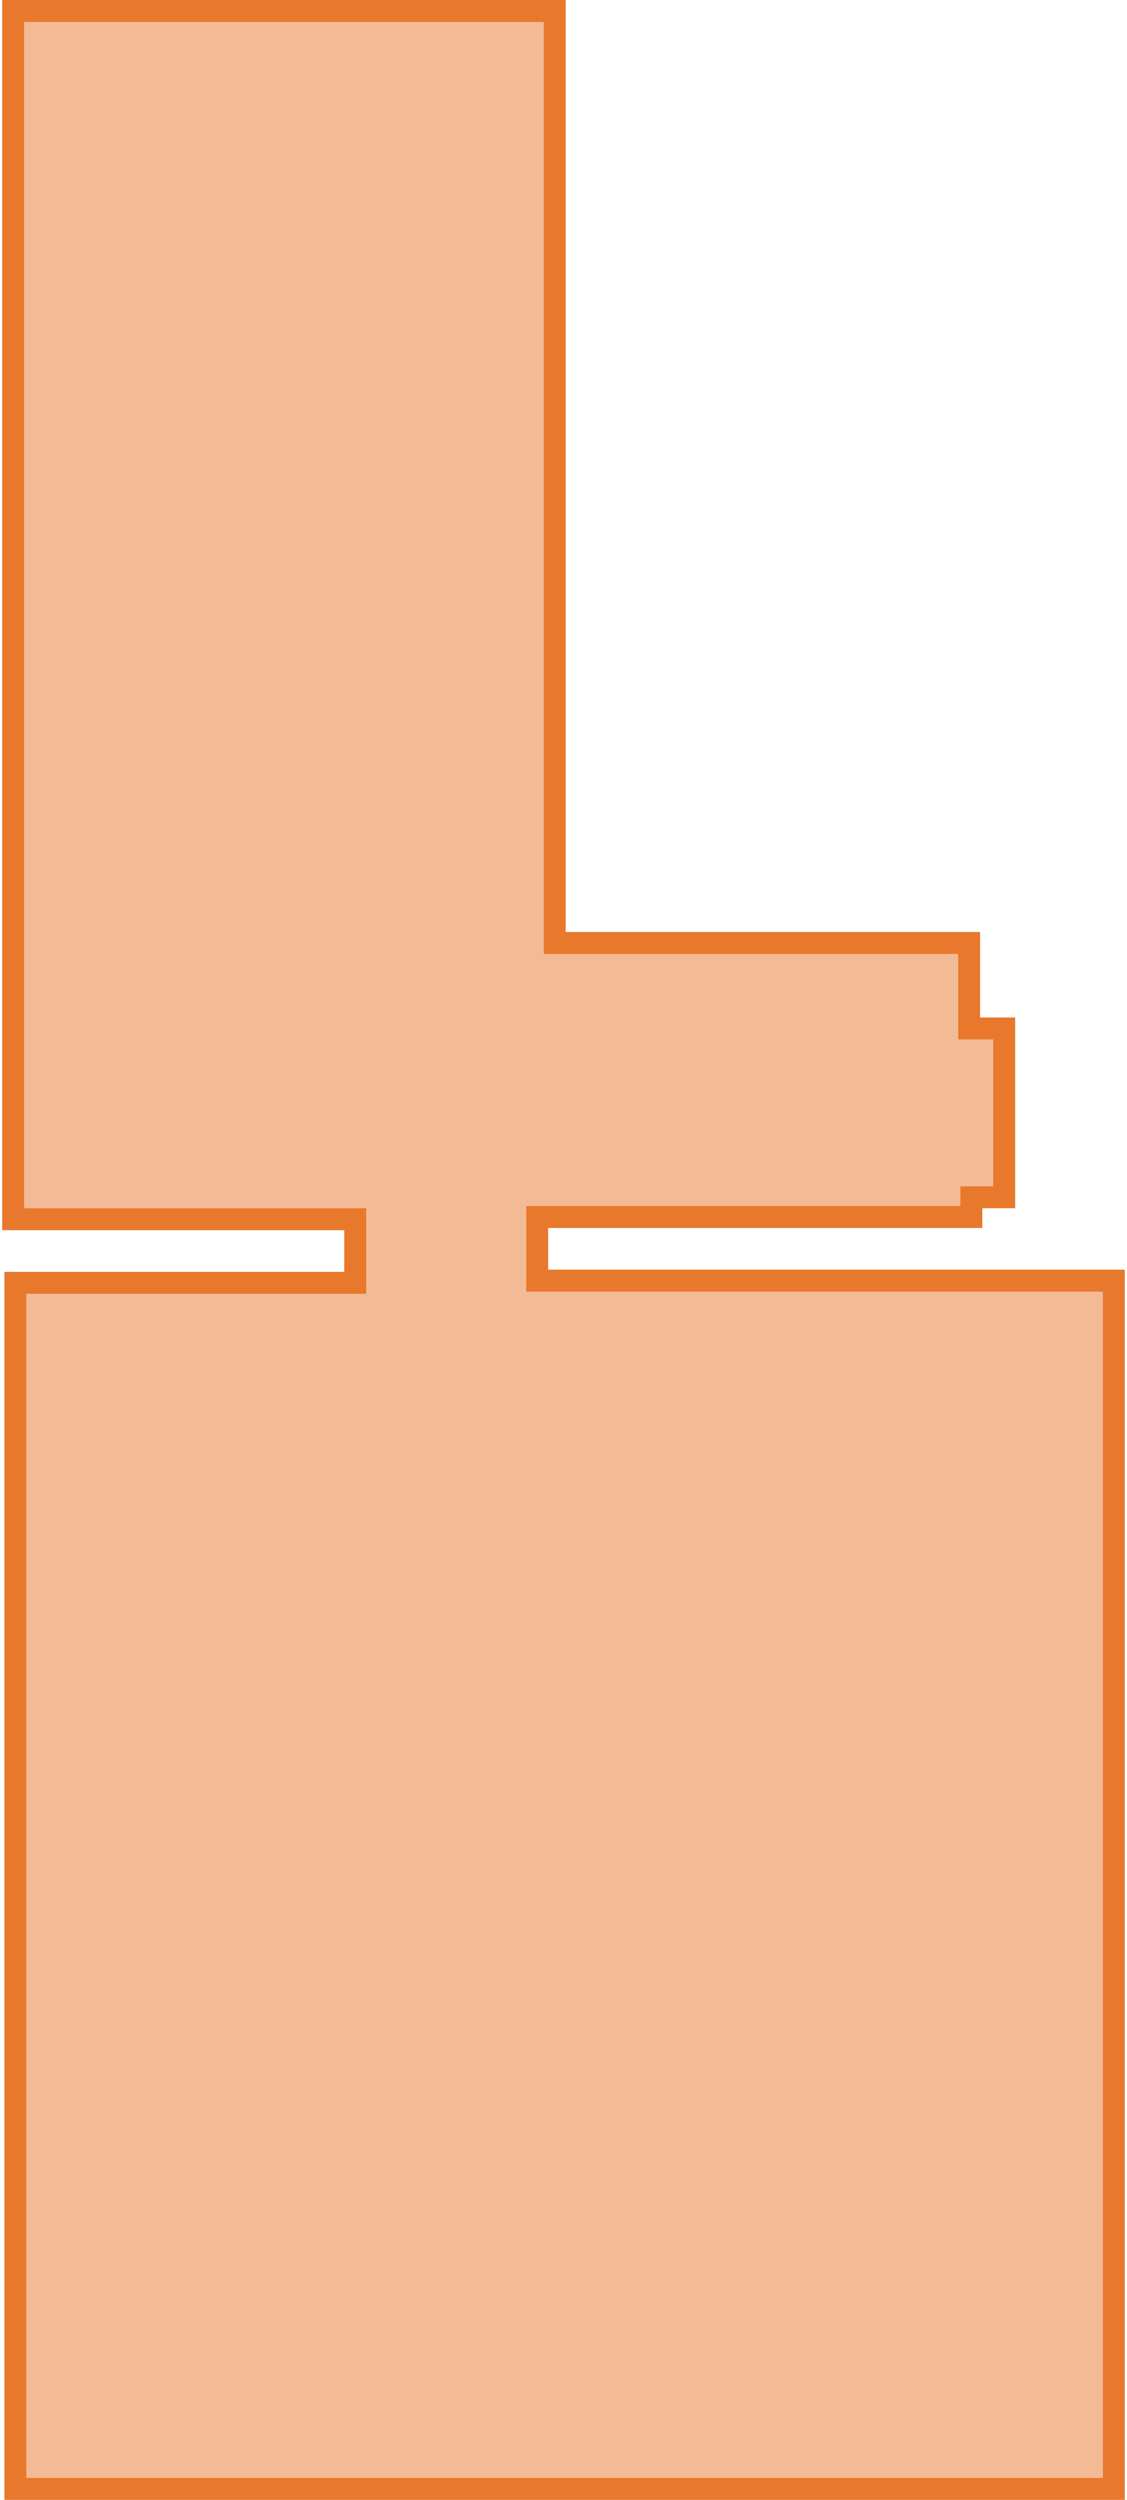 <svg width="257" height="570" viewBox="0 0 257 570" fill="none" xmlns="http://www.w3.org/2000/svg">
<path d="M126.5 215V2.5H3V278H81V292.5H3.5V567.5H254V292H122.5V277.5H221.5V273H229V234.5H221V215H126.5Z" fill="#E8782C" fill-opacity="0.5" stroke="#E8782C" stroke-width="5"/>
</svg>

